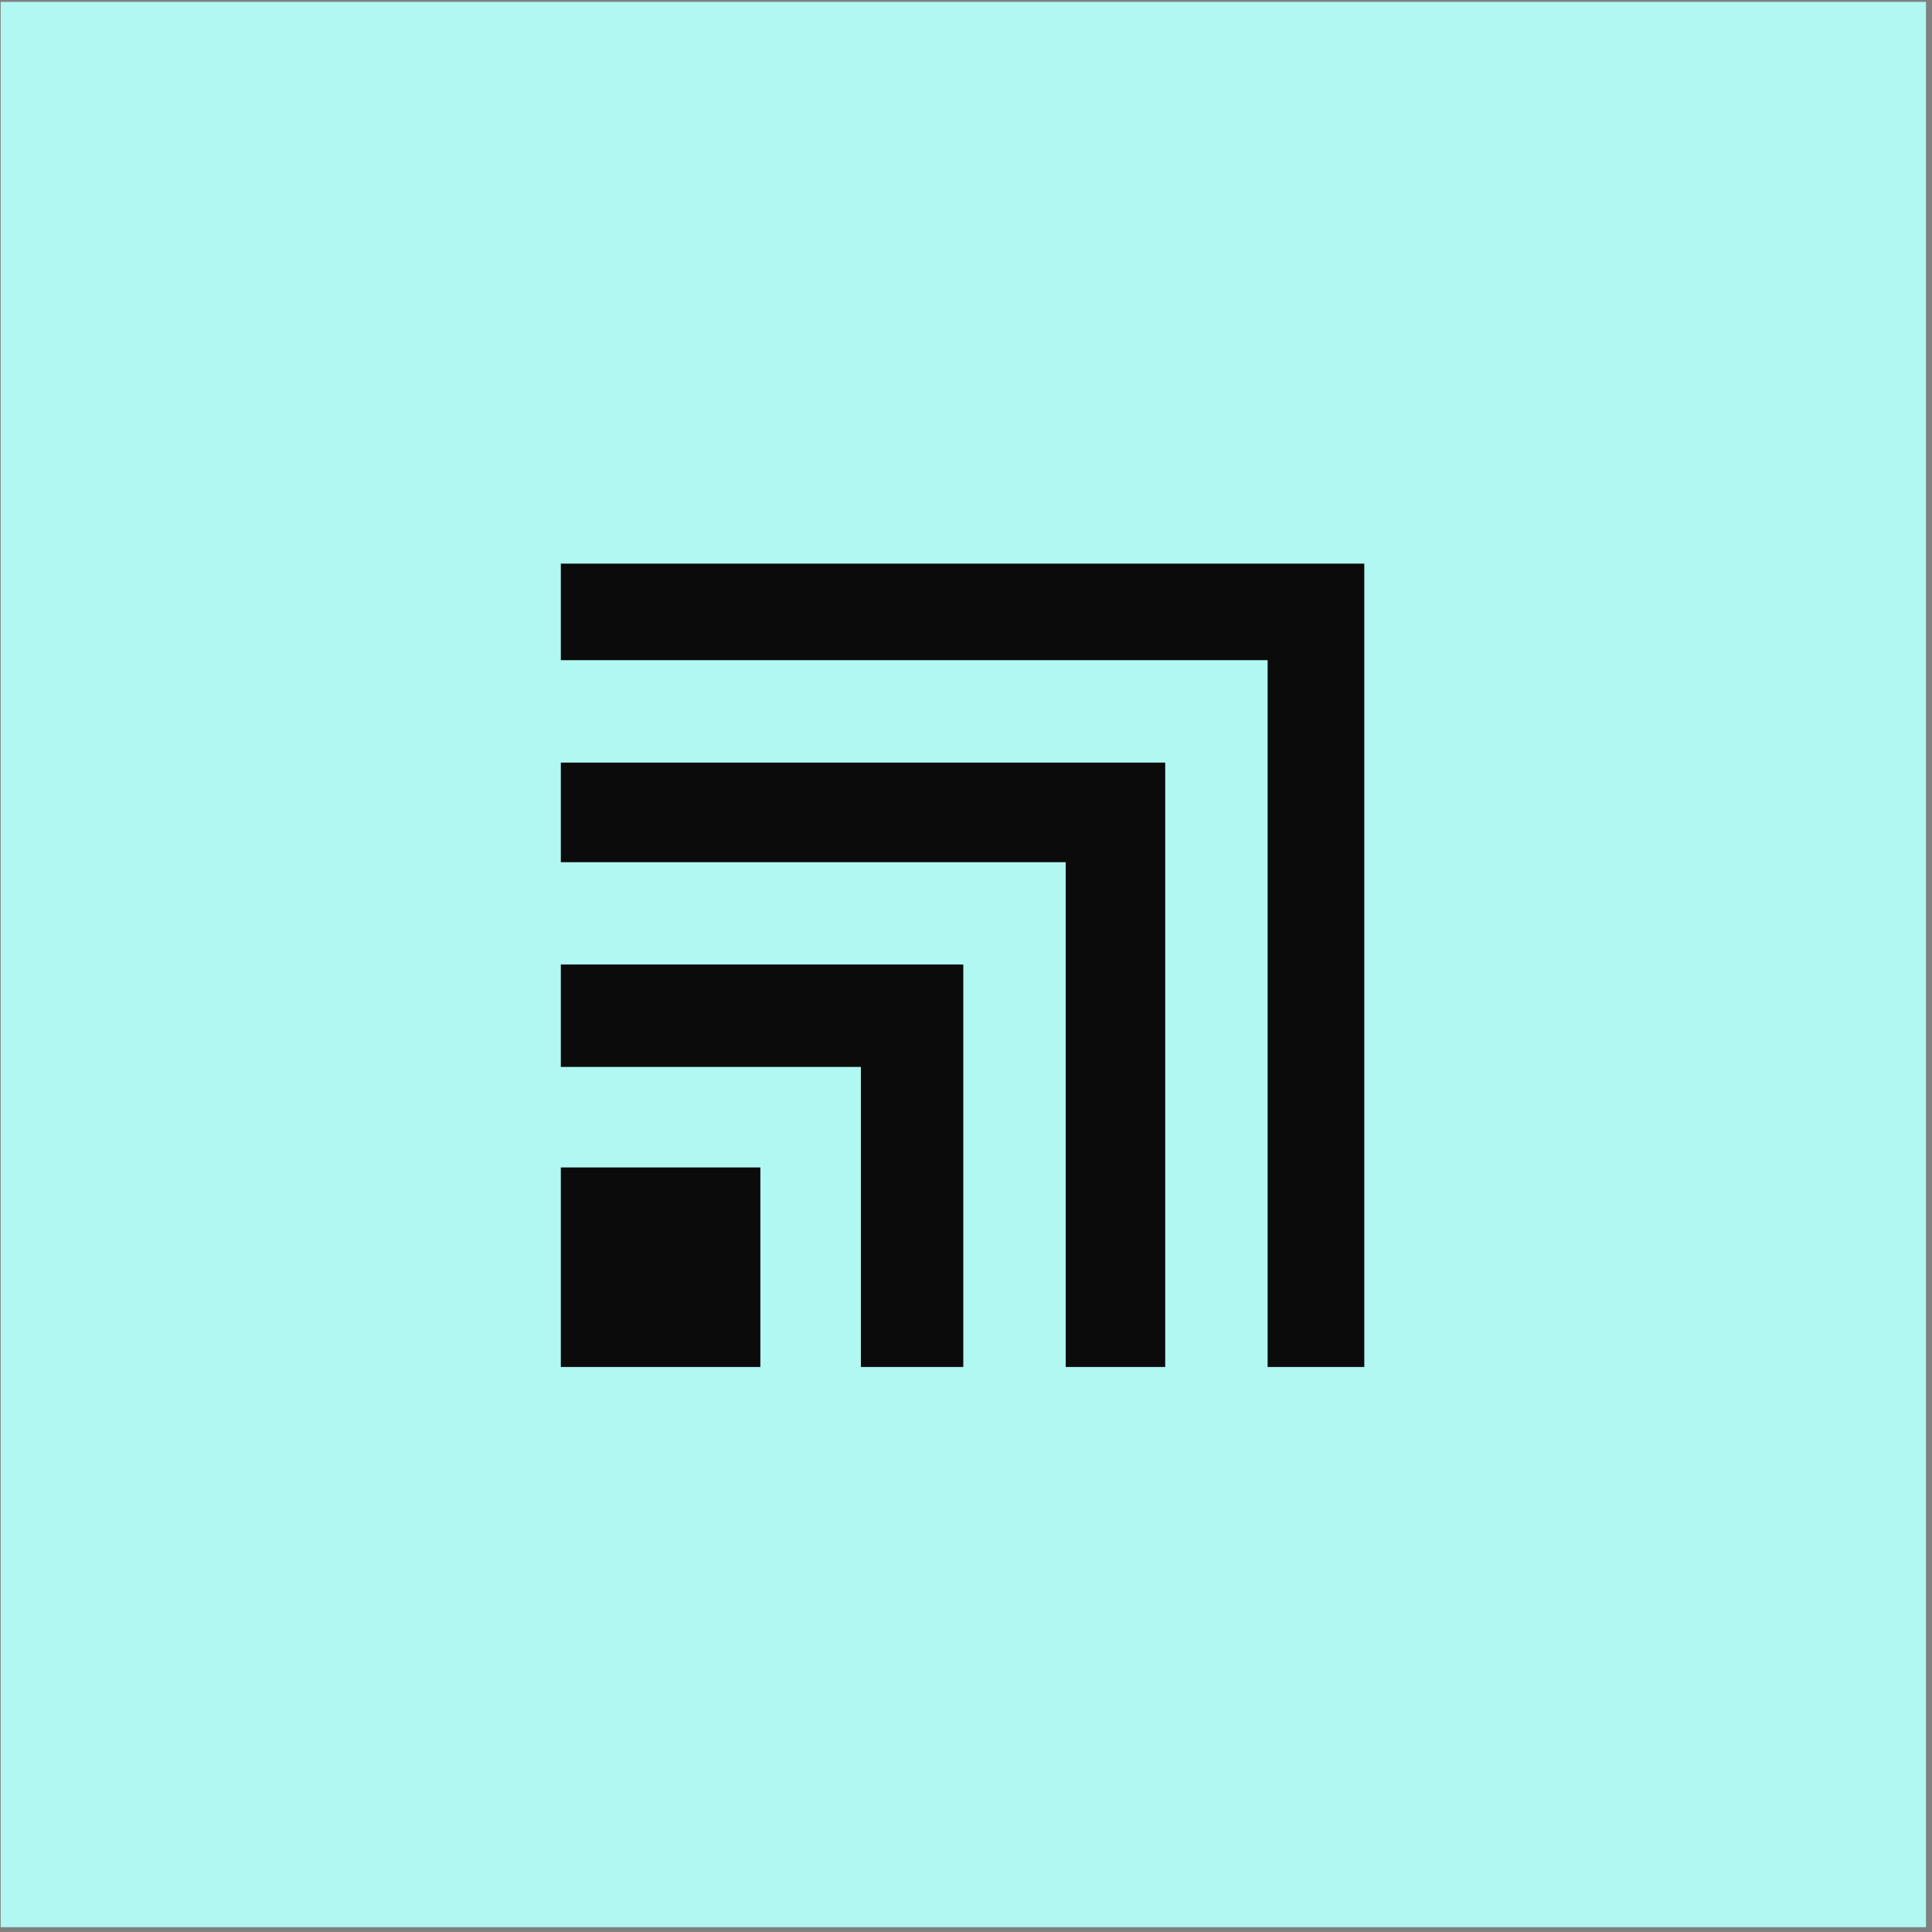 <?xml version="1.0" encoding="UTF-8"?> <svg xmlns="http://www.w3.org/2000/svg" width="288" height="288" viewBox="0 0 288 288" fill="none"><rect x="0" y="0" width="288" height="288" fill="#808080" stroke="none"/><rect width="287" height="287" transform="translate(0.102 0.28)" fill="#B1F8F2"></rect><g clip-path="url(#clip0_2806_12851)"><path d="M143.597 143.781V203.777H128.331V159.047H83.602V143.781H143.597Z" fill="#0B0B0B"></path><path d="M173.695 113.68V203.777H158.864V128.527H83.602V113.68H173.695Z" fill="#0B0B0B"></path><path d="M203.373 84.018V203.777H188.961V98.413H83.602V84.018H203.373Z" fill="#0B0B0B"></path><path d="M83.602 174.026H113.348V203.773H83.602V174.026Z" fill="#0B0B0B"></path></g><defs><clipPath id="clip0_2806_12851"><rect width="120" height="120" fill="white" transform="translate(83.602 83.78)"></rect></clipPath></defs></svg> 